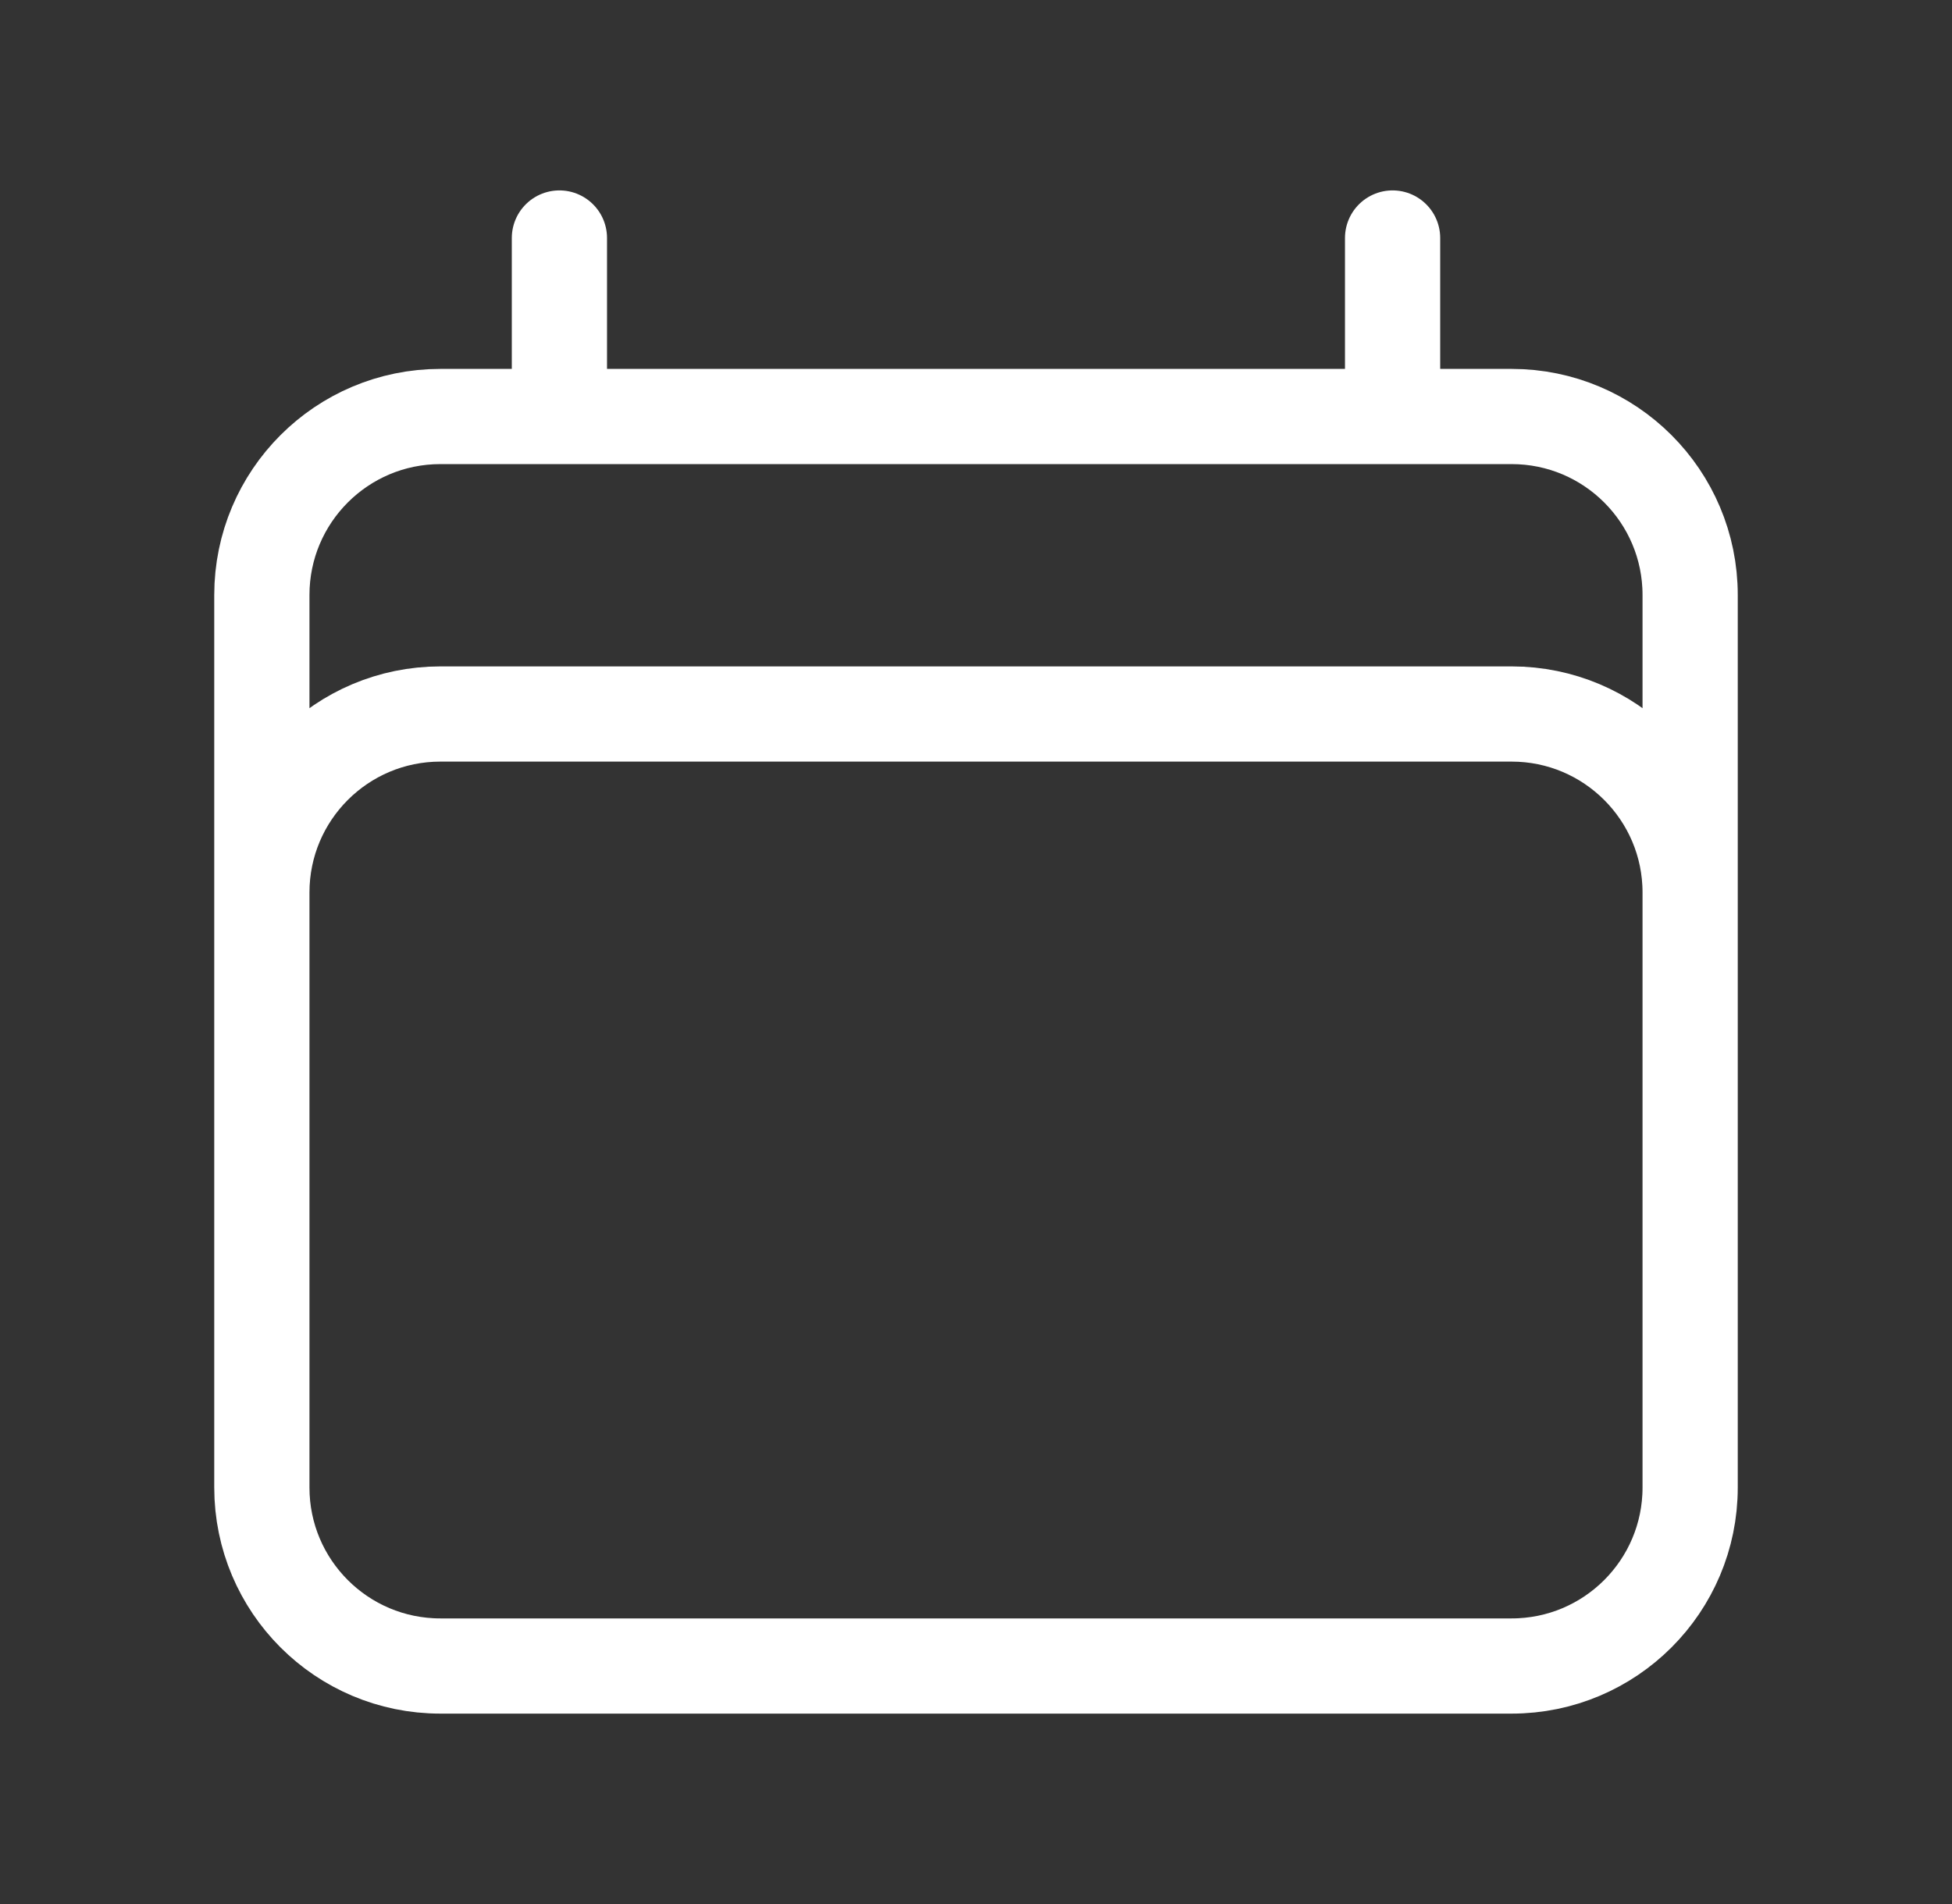 <svg width="41" height="40" viewBox="0 0 41 40" fill="none" xmlns="http://www.w3.org/2000/svg">
<rect x="0" y="0" width="41" height="40" fill="#333333" stroke="none"/>
<path d="M11.75 5V8.75M29.25 5V8.75M5.5 31.25V12.5C5.5 10.429 7.179 8.75 9.25 8.75H31.75C33.821 8.75 35.5 10.429 35.5 12.5V31.25M5.5 31.25C5.5 33.321 7.179 35 9.25 35H31.75C33.821 35 35.5 33.321 35.5 31.25M5.5 31.25V18.75C5.5 16.679 7.179 15 9.25 15H31.75C33.821 15 35.5 16.679 35.5 18.75V31.25" stroke="white" stroke-width="2" stroke-linecap="round" stroke-linejoin="round"/>
</svg>
